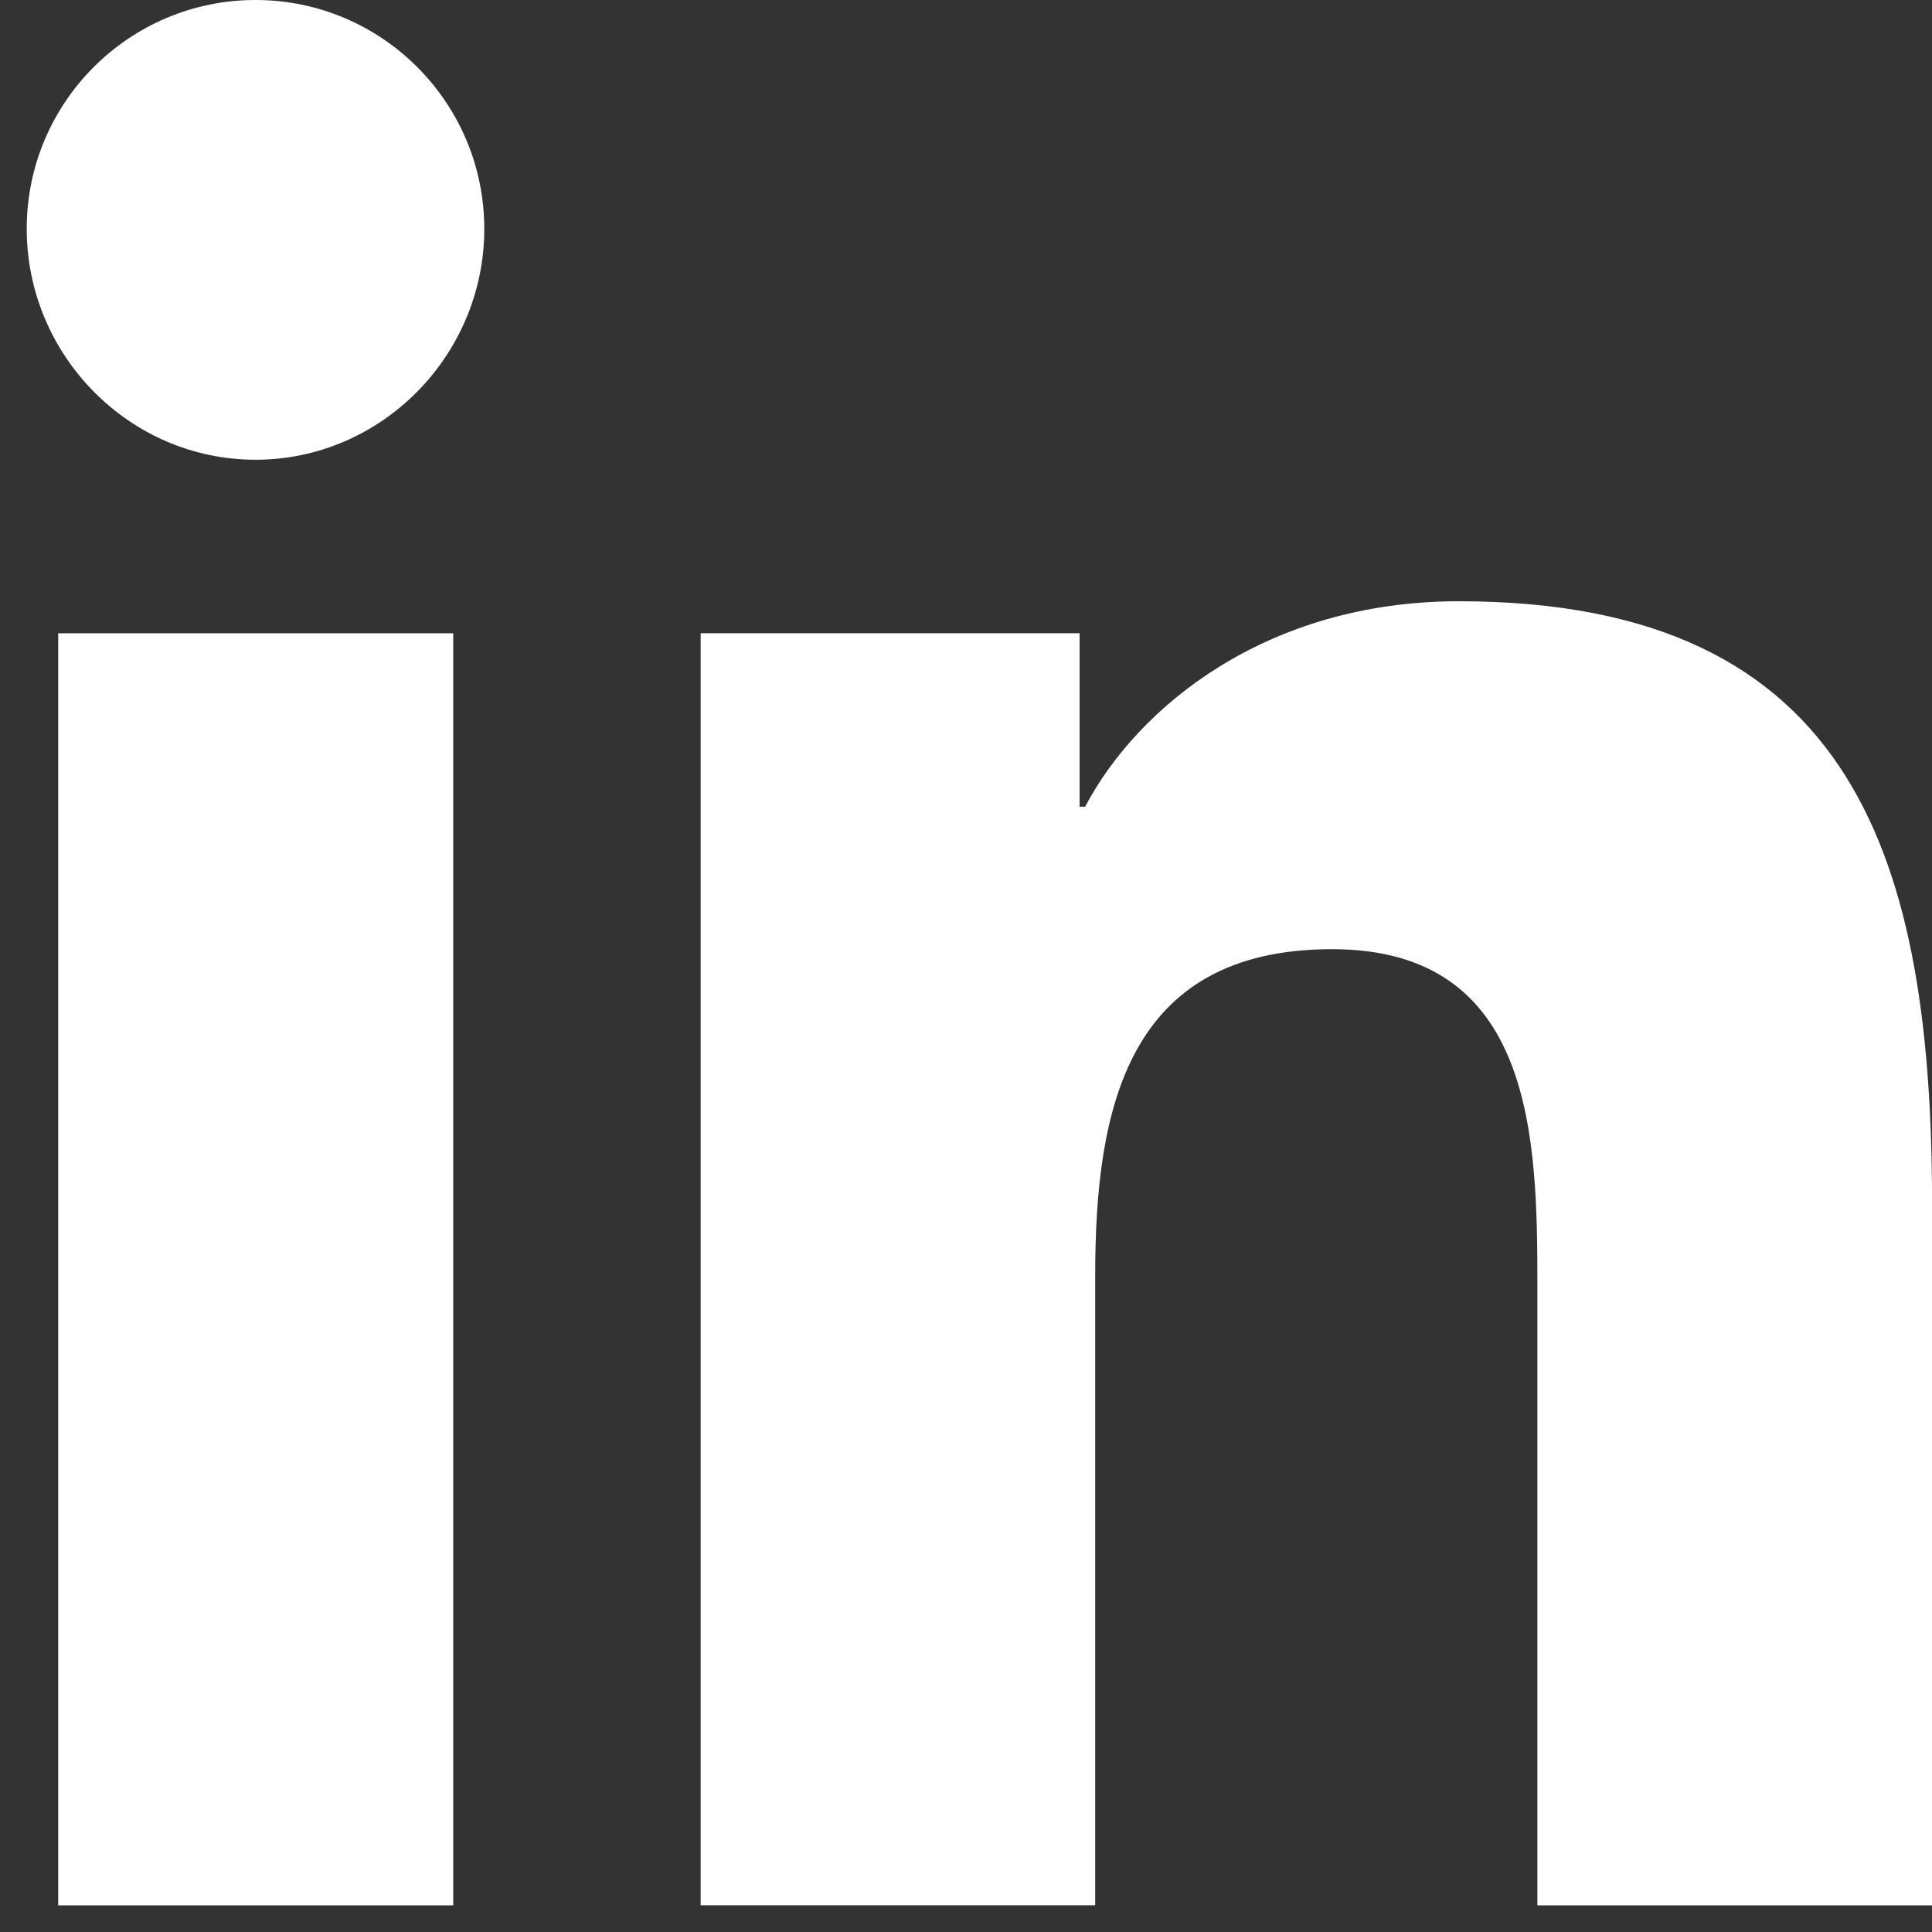 <svg width="24" height="24" viewBox="0 0 24 24" fill="none" xmlns="http://www.w3.org/2000/svg">
<rect x="0" y="0" width="24" height="24" fill="#333333" stroke="none"/>
<path d="M23.995 23.669L24.001 23.668V14.987C24.001 10.741 23.087 7.469 18.122 7.469C15.735 7.469 14.134 8.779 13.48 10.021H13.411V7.866H8.704V23.668H13.605V15.843C13.605 13.783 13.996 11.791 16.547 11.791C19.061 11.791 19.098 14.142 19.098 15.975V23.669H23.995Z" fill="white"/>
<path d="M0.723 7.867H5.63V23.669H0.723V7.867Z" fill="white"/>
<path d="M3.174 0C1.605 0 0.332 1.273 0.332 2.842C0.332 4.411 1.605 5.711 3.174 5.711C4.743 5.711 6.016 4.411 6.016 2.842C6.015 1.273 4.742 0 3.174 0Z" fill="white"/>
</svg>

